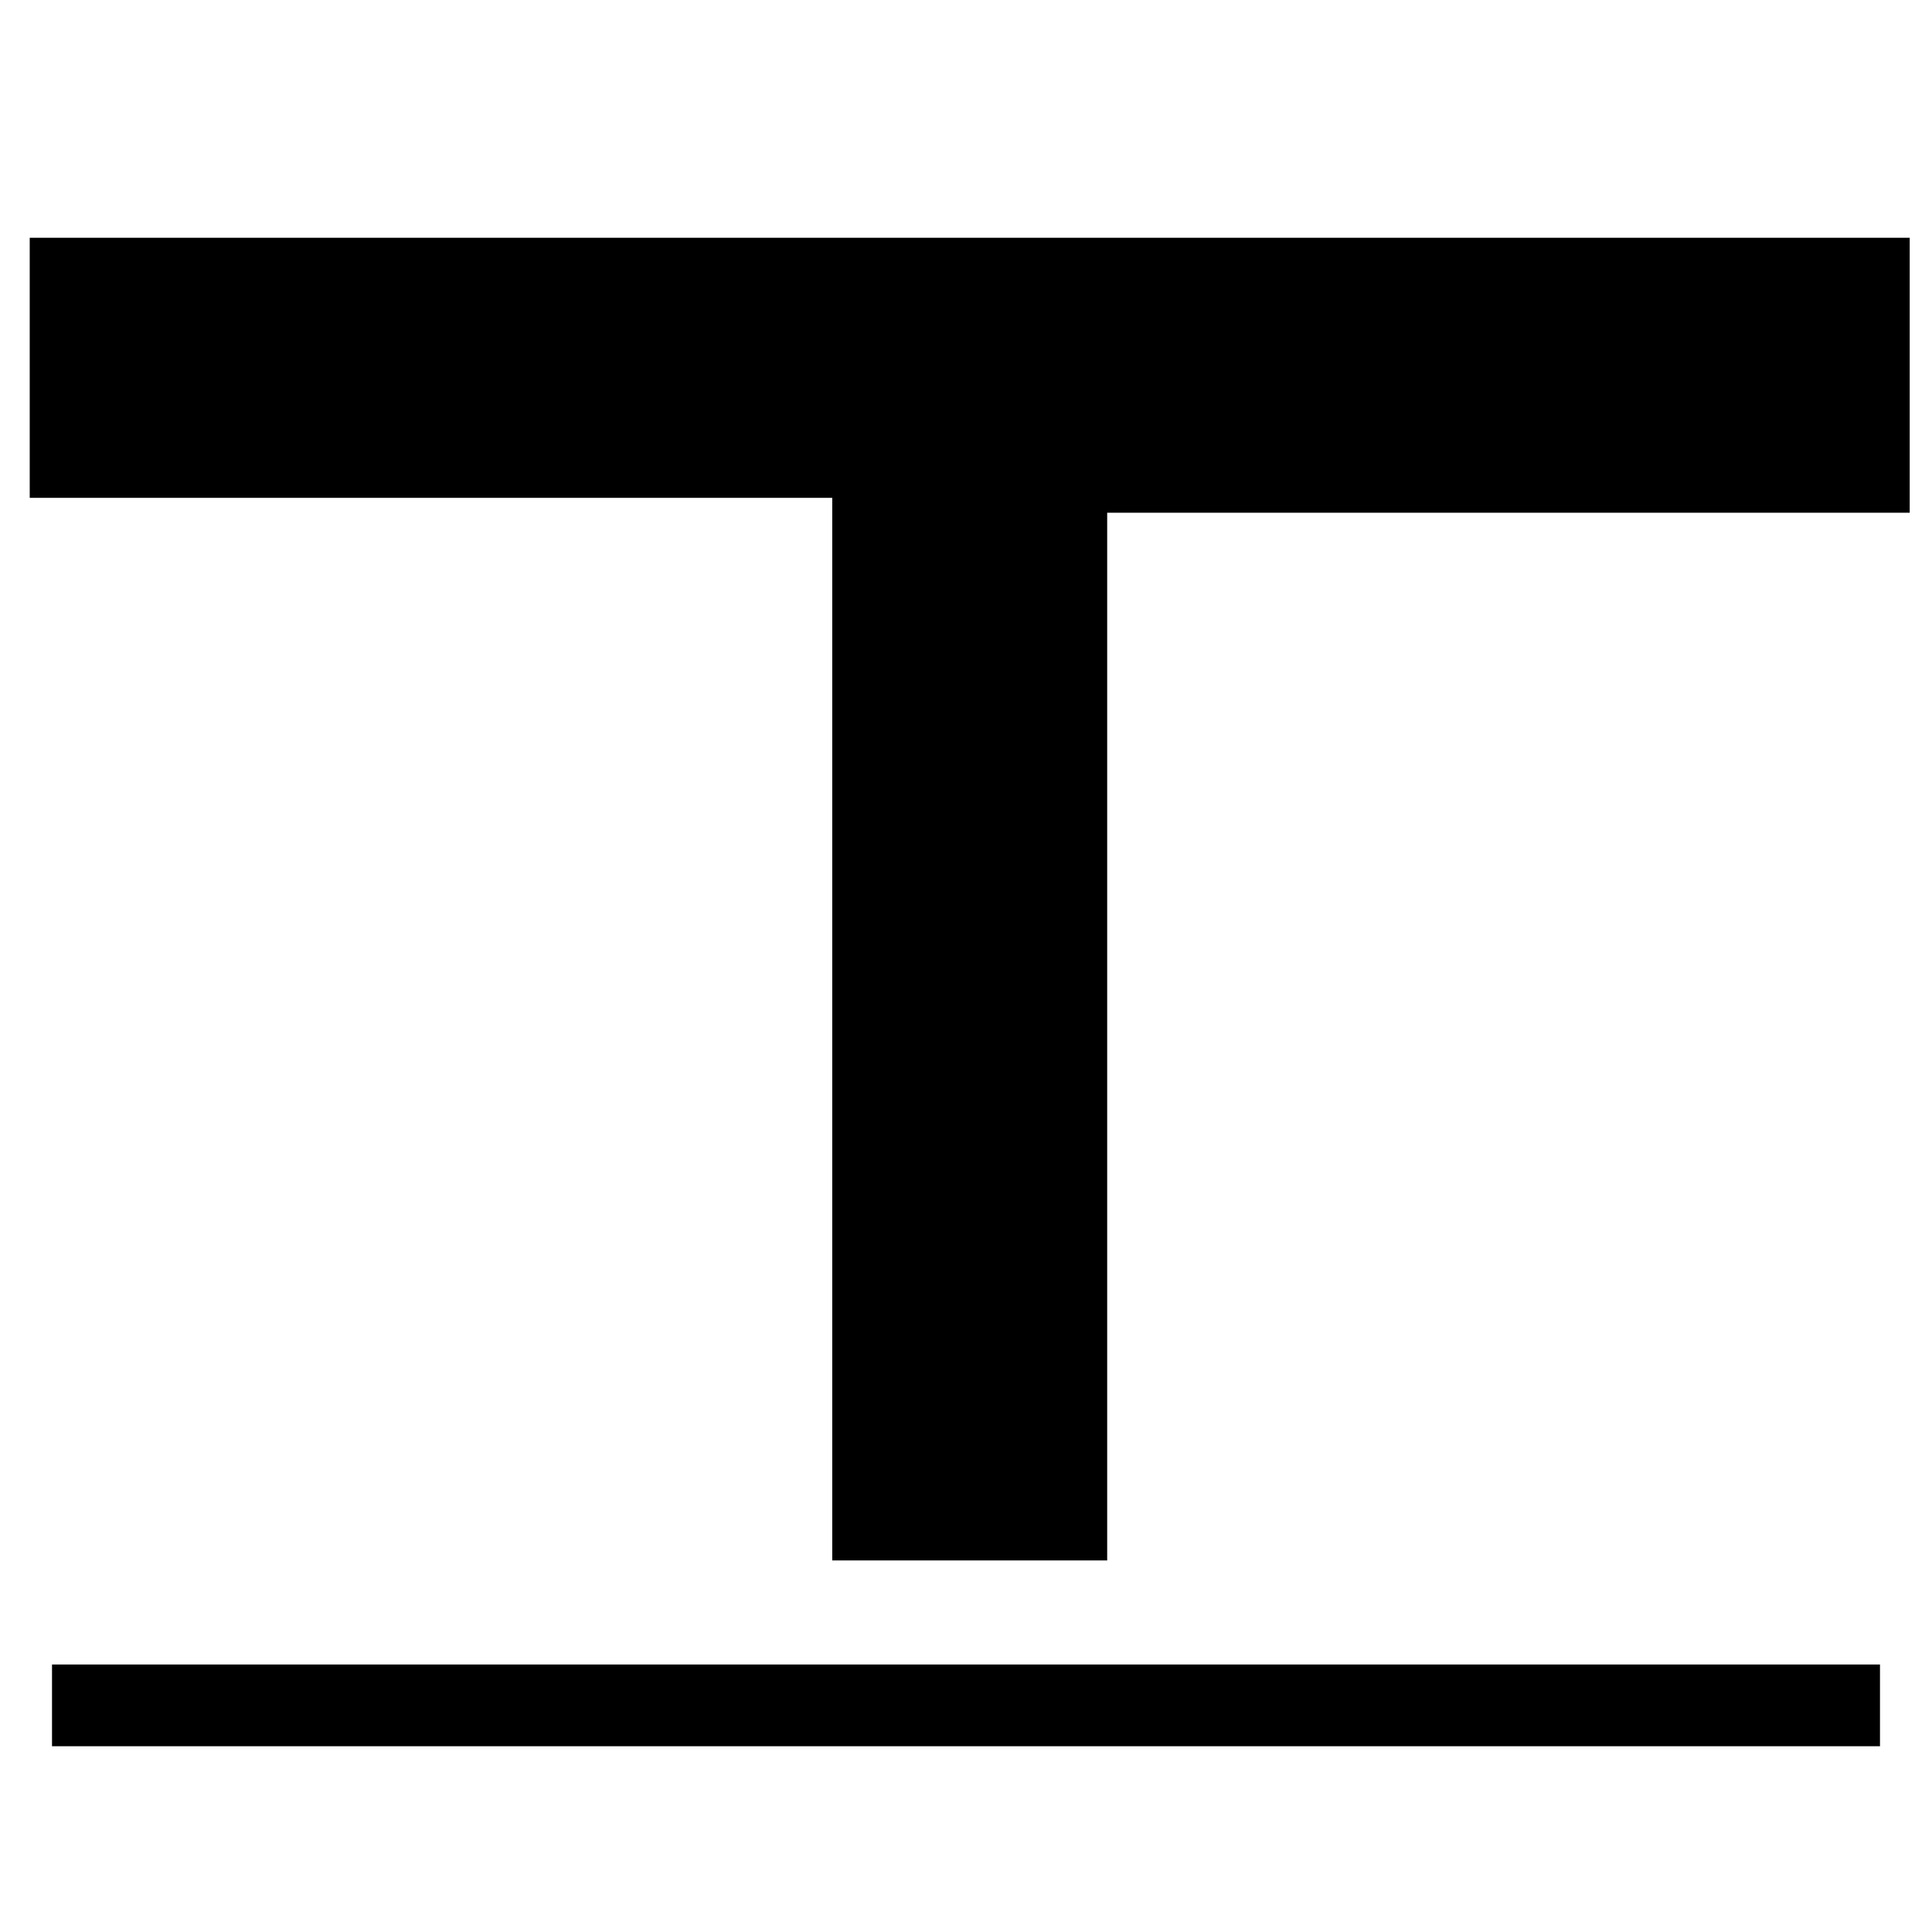 <?xml version="1.0" standalone="no"?>
<!DOCTYPE svg PUBLIC "-//W3C//DTD SVG 20010904//EN"
 "http://www.w3.org/TR/2001/REC-SVG-20010904/DTD/svg10.dtd">
<svg version="1.0" xmlns="http://www.w3.org/2000/svg"
 width="260pt" height="260pt" viewBox="0 0 260 260"
 preserveAspectRatio="xMidYMid meet">
<g transform="translate(0,260) scale(0.1,-0.1)"
fill="#000000" stroke="none">
<path d="M40 2105 l0 -175 540 0 540 0 0 -715 0 -715 185 0 185 0 0 705 0 705
540 0 540 0 0 185 0 185 -1265 0 -1265 0 0 -175z"/>
<path d="M70 305 l0 -55 1230 0 1230 0 0 55 0 55 -1230 0 -1230 0 0 -55z"/>
</g>
</svg>